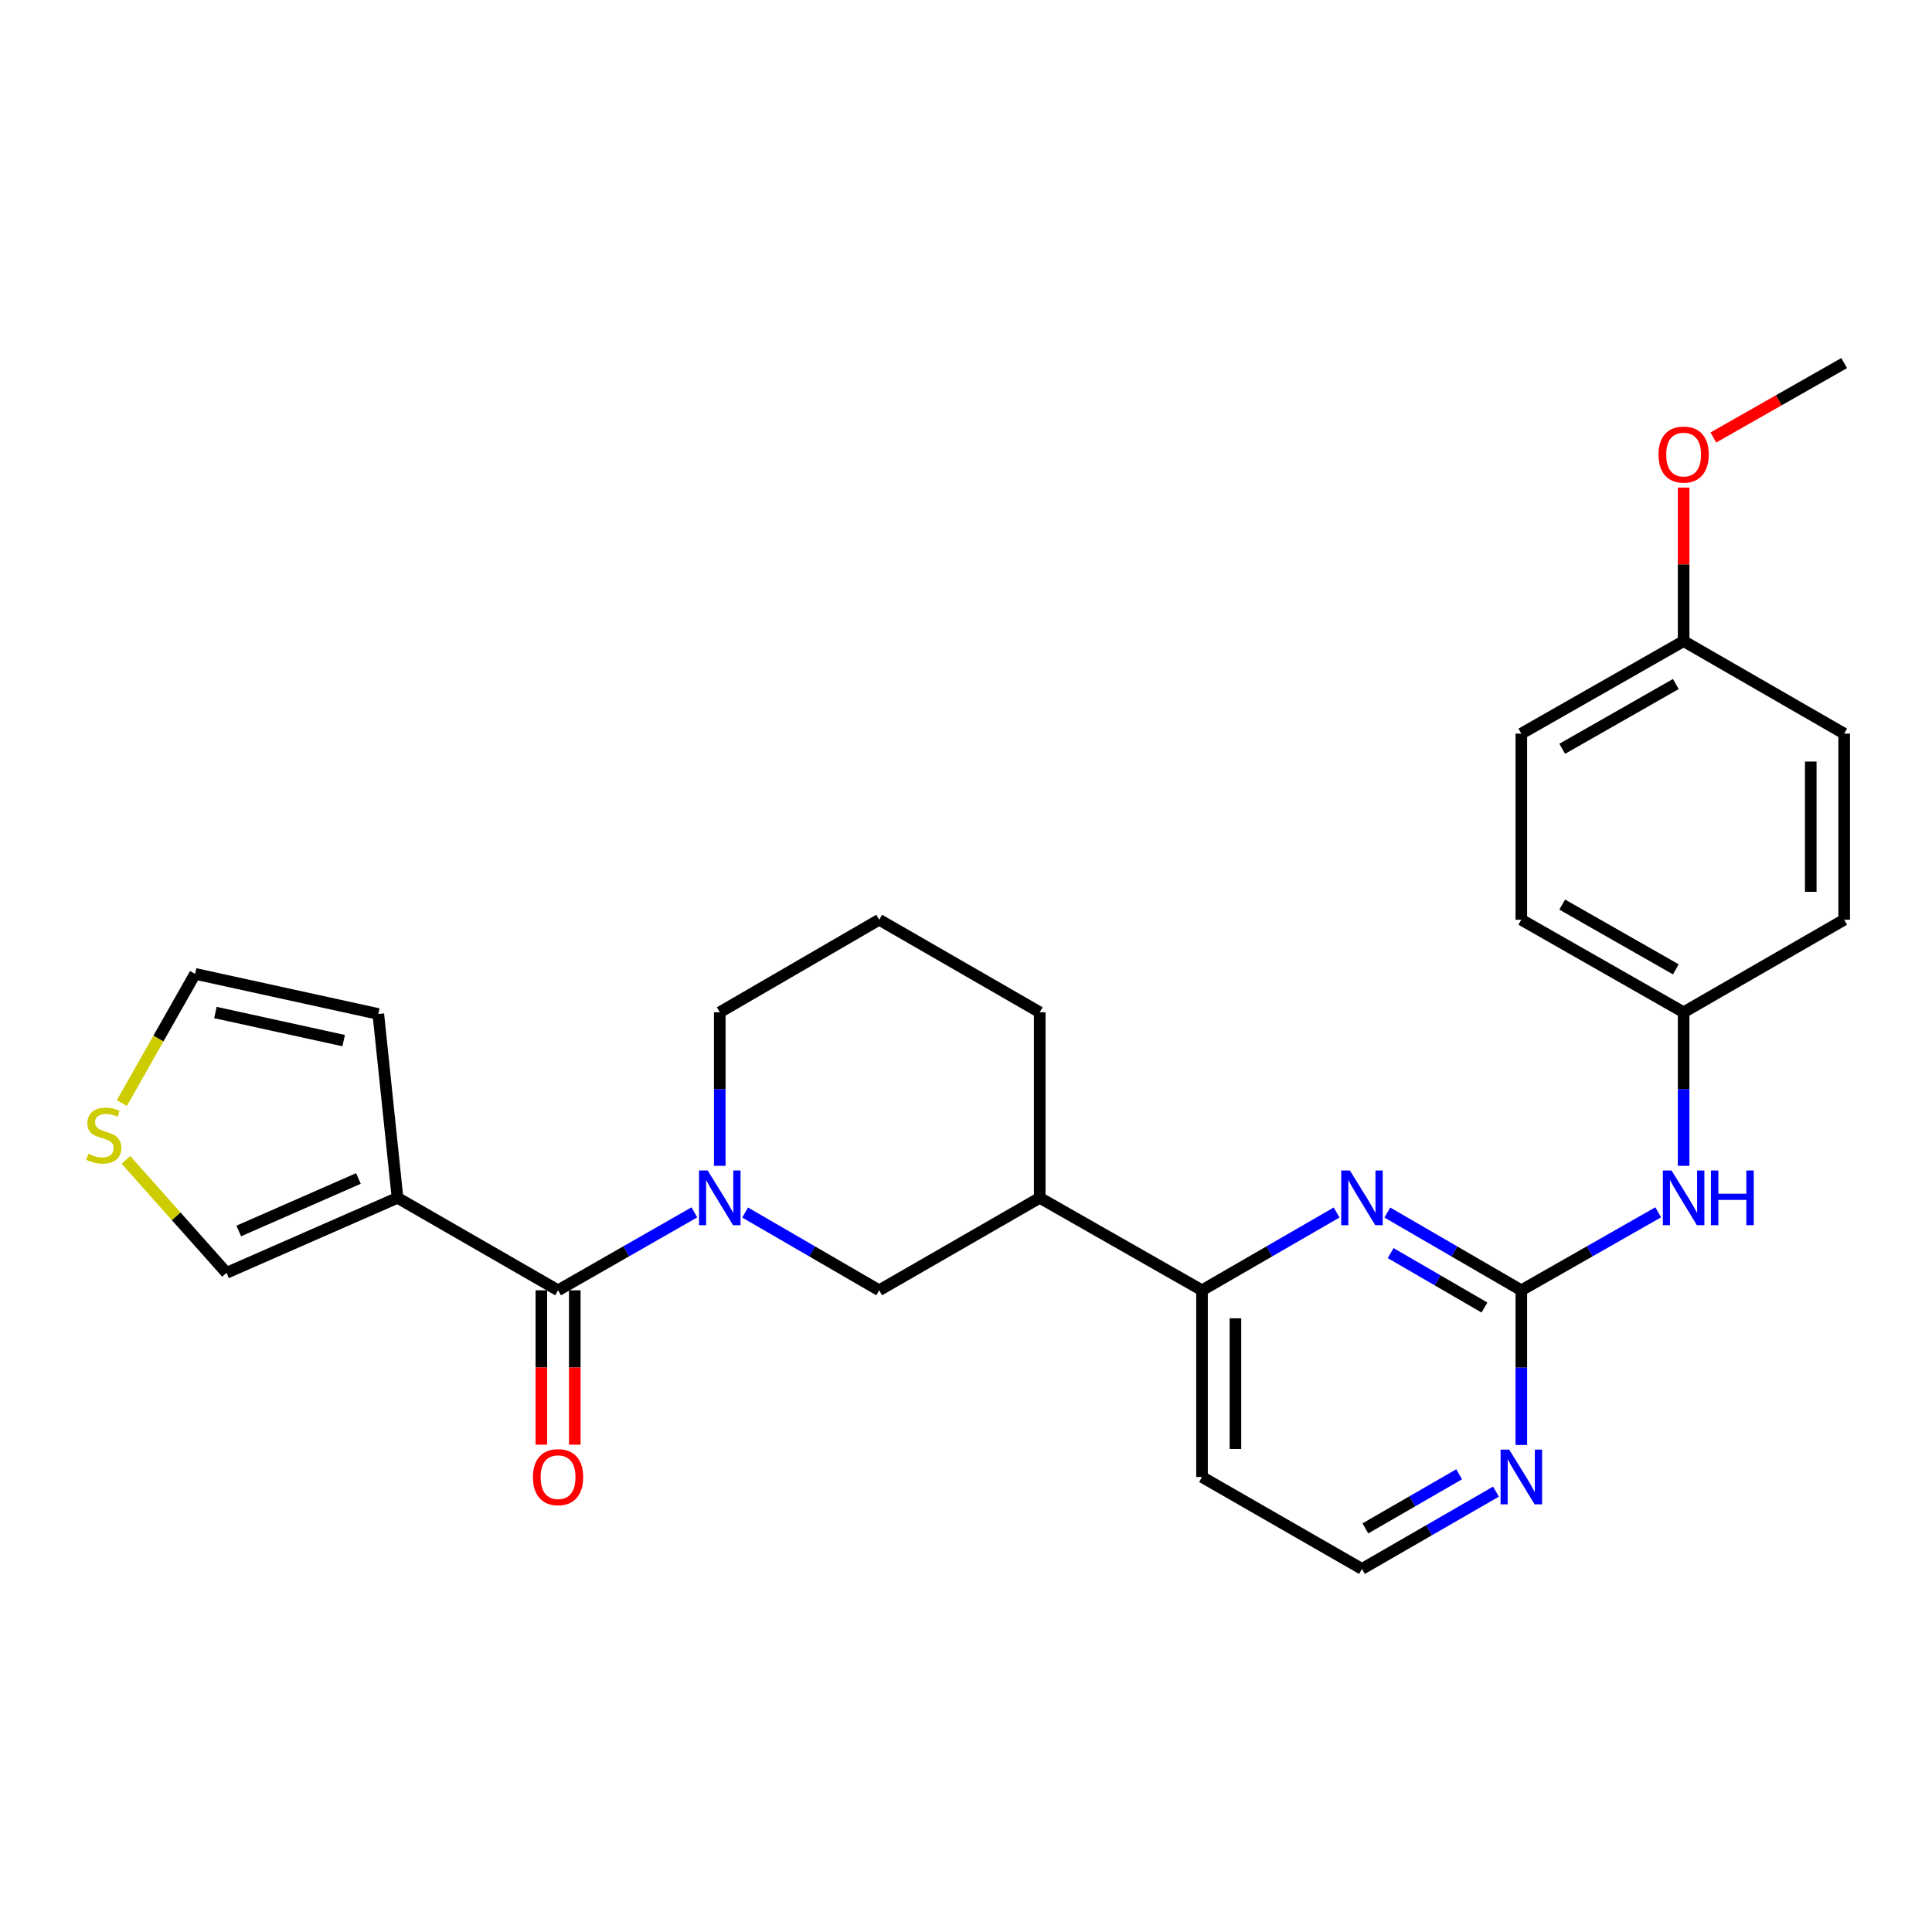 <?xml version='1.0' encoding='iso-8859-1'?>
<svg version='1.1' baseProfile='full'
              xmlns='http://www.w3.org/2000/svg'
                      xmlns:rdkit='http://www.rdkit.org/xml'
                      xmlns:xlink='http://www.w3.org/1999/xlink'
                  xml:space='preserve'
width='1000px' height='1000px' viewBox='0 0 1000 1000'>
<!-- END OF HEADER -->
<rect style='opacity:1.0;fill:#FFFFFF;stroke:none' width='1000' height='1000' x='0' y='0'> </rect>
<path class='bond-0' d='M 359.403,627.513 L 324.128,647.682' style='fill:none;fill-rule:evenodd;stroke:#0000FF;stroke-width:6px;stroke-linecap:butt;stroke-linejoin:miter;stroke-opacity:1' />
<path class='bond-0' d='M 324.128,647.682 L 288.854,667.85' style='fill:none;fill-rule:evenodd;stroke:#000000;stroke-width:6px;stroke-linecap:butt;stroke-linejoin:miter;stroke-opacity:1' />
<path class='bond-4' d='M 385.678,627.607 L 420.369,647.728' style='fill:none;fill-rule:evenodd;stroke:#0000FF;stroke-width:6px;stroke-linecap:butt;stroke-linejoin:miter;stroke-opacity:1' />
<path class='bond-4' d='M 420.369,647.728 L 455.061,667.85' style='fill:none;fill-rule:evenodd;stroke:#000000;stroke-width:6px;stroke-linecap:butt;stroke-linejoin:miter;stroke-opacity:1' />
<path class='bond-16' d='M 372.553,603.433 L 372.553,563.69' style='fill:none;fill-rule:evenodd;stroke:#0000FF;stroke-width:6px;stroke-linecap:butt;stroke-linejoin:miter;stroke-opacity:1' />
<path class='bond-16' d='M 372.553,563.69 L 372.553,523.947' style='fill:none;fill-rule:evenodd;stroke:#000000;stroke-width:6px;stroke-linecap:butt;stroke-linejoin:miter;stroke-opacity:1' />
<path class='bond-1' d='M 288.854,667.85 L 205.751,619.994' style='fill:none;fill-rule:evenodd;stroke:#000000;stroke-width:6px;stroke-linecap:butt;stroke-linejoin:miter;stroke-opacity:1' />
<path class='bond-12' d='M 280.205,667.85 L 280.205,707.803' style='fill:none;fill-rule:evenodd;stroke:#000000;stroke-width:6px;stroke-linecap:butt;stroke-linejoin:miter;stroke-opacity:1' />
<path class='bond-12' d='M 280.205,707.803 L 280.205,747.757' style='fill:none;fill-rule:evenodd;stroke:#FF0000;stroke-width:6px;stroke-linecap:butt;stroke-linejoin:miter;stroke-opacity:1' />
<path class='bond-12' d='M 297.503,667.85 L 297.503,707.803' style='fill:none;fill-rule:evenodd;stroke:#000000;stroke-width:6px;stroke-linecap:butt;stroke-linejoin:miter;stroke-opacity:1' />
<path class='bond-12' d='M 297.503,707.803 L 297.503,747.757' style='fill:none;fill-rule:evenodd;stroke:#FF0000;stroke-width:6px;stroke-linecap:butt;stroke-linejoin:miter;stroke-opacity:1' />
<path class='bond-9' d='M 205.751,619.994 L 117.247,658.817' style='fill:none;fill-rule:evenodd;stroke:#000000;stroke-width:6px;stroke-linecap:butt;stroke-linejoin:miter;stroke-opacity:1' />
<path class='bond-9' d='M 185.527,609.978 L 123.574,637.153' style='fill:none;fill-rule:evenodd;stroke:#000000;stroke-width:6px;stroke-linecap:butt;stroke-linejoin:miter;stroke-opacity:1' />
<path class='bond-11' d='M 205.751,619.994 L 195.814,524.841' style='fill:none;fill-rule:evenodd;stroke:#000000;stroke-width:6px;stroke-linecap:butt;stroke-linejoin:miter;stroke-opacity:1' />
<path class='bond-2' d='M 787.435,667.85 L 752.758,647.729' style='fill:none;fill-rule:evenodd;stroke:#000000;stroke-width:6px;stroke-linecap:butt;stroke-linejoin:miter;stroke-opacity:1' />
<path class='bond-2' d='M 752.758,647.729 L 718.081,627.609' style='fill:none;fill-rule:evenodd;stroke:#0000FF;stroke-width:6px;stroke-linecap:butt;stroke-linejoin:miter;stroke-opacity:1' />
<path class='bond-2' d='M 768.352,676.775 L 744.077,662.691' style='fill:none;fill-rule:evenodd;stroke:#000000;stroke-width:6px;stroke-linecap:butt;stroke-linejoin:miter;stroke-opacity:1' />
<path class='bond-2' d='M 744.077,662.691 L 719.803,648.606' style='fill:none;fill-rule:evenodd;stroke:#0000FF;stroke-width:6px;stroke-linecap:butt;stroke-linejoin:miter;stroke-opacity:1' />
<path class='bond-10' d='M 787.435,667.85 L 822.86,647.67' style='fill:none;fill-rule:evenodd;stroke:#000000;stroke-width:6px;stroke-linecap:butt;stroke-linejoin:miter;stroke-opacity:1' />
<path class='bond-10' d='M 822.86,647.67 L 858.285,627.489' style='fill:none;fill-rule:evenodd;stroke:#0000FF;stroke-width:6px;stroke-linecap:butt;stroke-linejoin:miter;stroke-opacity:1' />
<path class='bond-29' d='M 787.435,667.85 L 787.435,707.883' style='fill:none;fill-rule:evenodd;stroke:#000000;stroke-width:6px;stroke-linecap:butt;stroke-linejoin:miter;stroke-opacity:1' />
<path class='bond-29' d='M 787.435,707.883 L 787.435,747.917' style='fill:none;fill-rule:evenodd;stroke:#0000FF;stroke-width:6px;stroke-linecap:butt;stroke-linejoin:miter;stroke-opacity:1' />
<path class='bond-3' d='M 691.826,627.584 L 656.993,647.717' style='fill:none;fill-rule:evenodd;stroke:#0000FF;stroke-width:6px;stroke-linecap:butt;stroke-linejoin:miter;stroke-opacity:1' />
<path class='bond-3' d='M 656.993,647.717 L 622.161,667.85' style='fill:none;fill-rule:evenodd;stroke:#000000;stroke-width:6px;stroke-linecap:butt;stroke-linejoin:miter;stroke-opacity:1' />
<path class='bond-6' d='M 455.061,667.85 L 538.164,619.994' style='fill:none;fill-rule:evenodd;stroke:#000000;stroke-width:6px;stroke-linecap:butt;stroke-linejoin:miter;stroke-opacity:1' />
<path class='bond-5' d='M 622.161,667.85 L 538.164,619.994' style='fill:none;fill-rule:evenodd;stroke:#000000;stroke-width:6px;stroke-linecap:butt;stroke-linejoin:miter;stroke-opacity:1' />
<path class='bond-15' d='M 622.161,667.85 L 622.161,764.493' style='fill:none;fill-rule:evenodd;stroke:#000000;stroke-width:6px;stroke-linecap:butt;stroke-linejoin:miter;stroke-opacity:1' />
<path class='bond-15' d='M 639.458,682.346 L 639.458,749.997' style='fill:none;fill-rule:evenodd;stroke:#000000;stroke-width:6px;stroke-linecap:butt;stroke-linejoin:miter;stroke-opacity:1' />
<path class='bond-27' d='M 538.164,619.994 L 538.164,523.947' style='fill:none;fill-rule:evenodd;stroke:#000000;stroke-width:6px;stroke-linecap:butt;stroke-linejoin:miter;stroke-opacity:1' />
<path class='bond-7' d='M 774.315,772.061 L 739.636,792.066' style='fill:none;fill-rule:evenodd;stroke:#0000FF;stroke-width:6px;stroke-linecap:butt;stroke-linejoin:miter;stroke-opacity:1' />
<path class='bond-7' d='M 739.636,792.066 L 704.957,812.07' style='fill:none;fill-rule:evenodd;stroke:#000000;stroke-width:6px;stroke-linecap:butt;stroke-linejoin:miter;stroke-opacity:1' />
<path class='bond-7' d='M 755.268,763.08 L 730.993,777.083' style='fill:none;fill-rule:evenodd;stroke:#0000FF;stroke-width:6px;stroke-linecap:butt;stroke-linejoin:miter;stroke-opacity:1' />
<path class='bond-7' d='M 730.993,777.083 L 706.718,791.086' style='fill:none;fill-rule:evenodd;stroke:#000000;stroke-width:6px;stroke-linecap:butt;stroke-linejoin:miter;stroke-opacity:1' />
<path class='bond-8' d='M 65.177,600.352 L 91.212,629.585' style='fill:none;fill-rule:evenodd;stroke:#CCCC00;stroke-width:6px;stroke-linecap:butt;stroke-linejoin:miter;stroke-opacity:1' />
<path class='bond-8' d='M 91.212,629.585 L 117.247,658.817' style='fill:none;fill-rule:evenodd;stroke:#000000;stroke-width:6px;stroke-linecap:butt;stroke-linejoin:miter;stroke-opacity:1' />
<path class='bond-28' d='M 63.069,570.959 L 82.023,537.512' style='fill:none;fill-rule:evenodd;stroke:#CCCC00;stroke-width:6px;stroke-linecap:butt;stroke-linejoin:miter;stroke-opacity:1' />
<path class='bond-28' d='M 82.023,537.512 L 100.978,504.065' style='fill:none;fill-rule:evenodd;stroke:#000000;stroke-width:6px;stroke-linecap:butt;stroke-linejoin:miter;stroke-opacity:1' />
<path class='bond-14' d='M 871.442,603.433 L 871.442,563.69' style='fill:none;fill-rule:evenodd;stroke:#0000FF;stroke-width:6px;stroke-linecap:butt;stroke-linejoin:miter;stroke-opacity:1' />
<path class='bond-14' d='M 871.442,563.69 L 871.442,523.947' style='fill:none;fill-rule:evenodd;stroke:#000000;stroke-width:6px;stroke-linecap:butt;stroke-linejoin:miter;stroke-opacity:1' />
<path class='bond-13' d='M 195.814,524.841 L 100.978,504.065' style='fill:none;fill-rule:evenodd;stroke:#000000;stroke-width:6px;stroke-linecap:butt;stroke-linejoin:miter;stroke-opacity:1' />
<path class='bond-13' d='M 177.887,538.621 L 111.502,524.078' style='fill:none;fill-rule:evenodd;stroke:#000000;stroke-width:6px;stroke-linecap:butt;stroke-linejoin:miter;stroke-opacity:1' />
<path class='bond-19' d='M 871.442,523.947 L 954.545,476.053' style='fill:none;fill-rule:evenodd;stroke:#000000;stroke-width:6px;stroke-linecap:butt;stroke-linejoin:miter;stroke-opacity:1' />
<path class='bond-20' d='M 871.442,523.947 L 787.435,476.053' style='fill:none;fill-rule:evenodd;stroke:#000000;stroke-width:6px;stroke-linecap:butt;stroke-linejoin:miter;stroke-opacity:1' />
<path class='bond-20' d='M 867.408,501.736 L 808.603,468.211' style='fill:none;fill-rule:evenodd;stroke:#000000;stroke-width:6px;stroke-linecap:butt;stroke-linejoin:miter;stroke-opacity:1' />
<path class='bond-17' d='M 622.161,764.493 L 704.957,812.07' style='fill:none;fill-rule:evenodd;stroke:#000000;stroke-width:6px;stroke-linecap:butt;stroke-linejoin:miter;stroke-opacity:1' />
<path class='bond-25' d='M 372.553,523.947 L 455.061,476.053' style='fill:none;fill-rule:evenodd;stroke:#000000;stroke-width:6px;stroke-linecap:butt;stroke-linejoin:miter;stroke-opacity:1' />
<path class='bond-18' d='M 871.442,331.843 L 787.435,379.727' style='fill:none;fill-rule:evenodd;stroke:#000000;stroke-width:6px;stroke-linecap:butt;stroke-linejoin:miter;stroke-opacity:1' />
<path class='bond-18' d='M 867.407,354.053 L 808.602,387.572' style='fill:none;fill-rule:evenodd;stroke:#000000;stroke-width:6px;stroke-linecap:butt;stroke-linejoin:miter;stroke-opacity:1' />
<path class='bond-24' d='M 871.442,331.843 L 871.442,292.109' style='fill:none;fill-rule:evenodd;stroke:#000000;stroke-width:6px;stroke-linecap:butt;stroke-linejoin:miter;stroke-opacity:1' />
<path class='bond-24' d='M 871.442,292.109 L 871.442,252.376' style='fill:none;fill-rule:evenodd;stroke:#FF0000;stroke-width:6px;stroke-linecap:butt;stroke-linejoin:miter;stroke-opacity:1' />
<path class='bond-30' d='M 871.442,331.843 L 954.545,379.727' style='fill:none;fill-rule:evenodd;stroke:#000000;stroke-width:6px;stroke-linecap:butt;stroke-linejoin:miter;stroke-opacity:1' />
<path class='bond-22' d='M 954.545,476.053 L 954.545,379.727' style='fill:none;fill-rule:evenodd;stroke:#000000;stroke-width:6px;stroke-linecap:butt;stroke-linejoin:miter;stroke-opacity:1' />
<path class='bond-22' d='M 937.248,461.604 L 937.248,394.176' style='fill:none;fill-rule:evenodd;stroke:#000000;stroke-width:6px;stroke-linecap:butt;stroke-linejoin:miter;stroke-opacity:1' />
<path class='bond-21' d='M 787.435,476.053 L 787.435,379.727' style='fill:none;fill-rule:evenodd;stroke:#000000;stroke-width:6px;stroke-linecap:butt;stroke-linejoin:miter;stroke-opacity:1' />
<path class='bond-23' d='M 538.164,523.947 L 455.061,476.053' style='fill:none;fill-rule:evenodd;stroke:#000000;stroke-width:6px;stroke-linecap:butt;stroke-linejoin:miter;stroke-opacity:1' />
<path class='bond-26' d='M 886.832,226.445 L 920.689,207.188' style='fill:none;fill-rule:evenodd;stroke:#FF0000;stroke-width:6px;stroke-linecap:butt;stroke-linejoin:miter;stroke-opacity:1' />
<path class='bond-26' d='M 920.689,207.188 L 954.545,187.93' style='fill:none;fill-rule:evenodd;stroke:#000000;stroke-width:6px;stroke-linecap:butt;stroke-linejoin:miter;stroke-opacity:1' />
<path  class='atom-0' d='M 366.293 605.834
L 375.573 620.834
Q 376.493 622.314, 377.973 624.994
Q 379.453 627.674, 379.533 627.834
L 379.533 605.834
L 383.293 605.834
L 383.293 634.154
L 379.413 634.154
L 369.453 617.754
Q 368.293 615.834, 367.053 613.634
Q 365.853 611.434, 365.493 610.754
L 365.493 634.154
L 361.813 634.154
L 361.813 605.834
L 366.293 605.834
' fill='#0000FF'/>
<path  class='atom-4' d='M 698.697 605.834
L 707.977 620.834
Q 708.897 622.314, 710.377 624.994
Q 711.857 627.674, 711.937 627.834
L 711.937 605.834
L 715.697 605.834
L 715.697 634.154
L 711.817 634.154
L 701.857 617.754
Q 700.697 615.834, 699.457 613.634
Q 698.257 611.434, 697.897 610.754
L 697.897 634.154
L 694.217 634.154
L 694.217 605.834
L 698.697 605.834
' fill='#0000FF'/>
<path  class='atom-8' d='M 781.175 750.333
L 790.455 765.333
Q 791.375 766.813, 792.855 769.493
Q 794.335 772.173, 794.415 772.333
L 794.415 750.333
L 798.175 750.333
L 798.175 778.653
L 794.295 778.653
L 784.335 762.253
Q 783.175 760.333, 781.935 758.133
Q 780.735 755.933, 780.375 755.253
L 780.375 778.653
L 776.695 778.653
L 776.695 750.333
L 781.175 750.333
' fill='#0000FF'/>
<path  class='atom-9' d='M 45.708 597.196
Q 46.028 597.316, 47.348 597.876
Q 48.668 598.436, 50.108 598.796
Q 51.588 599.116, 53.028 599.116
Q 55.708 599.116, 57.268 597.836
Q 58.828 596.516, 58.828 594.236
Q 58.828 592.676, 58.028 591.716
Q 57.268 590.756, 56.068 590.236
Q 54.868 589.716, 52.868 589.116
Q 50.348 588.356, 48.828 587.636
Q 47.348 586.916, 46.268 585.396
Q 45.228 583.876, 45.228 581.316
Q 45.228 577.756, 47.628 575.556
Q 50.068 573.356, 54.868 573.356
Q 58.148 573.356, 61.868 574.916
L 60.948 577.996
Q 57.548 576.596, 54.988 576.596
Q 52.228 576.596, 50.708 577.756
Q 49.188 578.876, 49.228 580.836
Q 49.228 582.356, 49.988 583.276
Q 50.788 584.196, 51.908 584.716
Q 53.068 585.236, 54.988 585.836
Q 57.548 586.636, 59.068 587.436
Q 60.588 588.236, 61.668 589.876
Q 62.788 591.476, 62.788 594.236
Q 62.788 598.156, 60.148 600.276
Q 57.548 602.356, 53.188 602.356
Q 50.668 602.356, 48.748 601.796
Q 46.868 601.276, 44.628 600.356
L 45.708 597.196
' fill='#CCCC00'/>
<path  class='atom-11' d='M 865.182 605.834
L 874.462 620.834
Q 875.382 622.314, 876.862 624.994
Q 878.342 627.674, 878.422 627.834
L 878.422 605.834
L 882.182 605.834
L 882.182 634.154
L 878.302 634.154
L 868.342 617.754
Q 867.182 615.834, 865.942 613.634
Q 864.742 611.434, 864.382 610.754
L 864.382 634.154
L 860.702 634.154
L 860.702 605.834
L 865.182 605.834
' fill='#0000FF'/>
<path  class='atom-11' d='M 885.582 605.834
L 889.422 605.834
L 889.422 617.874
L 903.902 617.874
L 903.902 605.834
L 907.742 605.834
L 907.742 634.154
L 903.902 634.154
L 903.902 621.074
L 889.422 621.074
L 889.422 634.154
L 885.582 634.154
L 885.582 605.834
' fill='#0000FF'/>
<path  class='atom-13' d='M 275.854 764.573
Q 275.854 757.773, 279.214 753.973
Q 282.574 750.173, 288.854 750.173
Q 295.134 750.173, 298.494 753.973
Q 301.854 757.773, 301.854 764.573
Q 301.854 771.453, 298.454 775.373
Q 295.054 779.253, 288.854 779.253
Q 282.614 779.253, 279.214 775.373
Q 275.854 771.493, 275.854 764.573
M 288.854 776.053
Q 293.174 776.053, 295.494 773.173
Q 297.854 770.253, 297.854 764.573
Q 297.854 759.013, 295.494 756.213
Q 293.174 753.373, 288.854 753.373
Q 284.534 753.373, 282.174 756.173
Q 279.854 758.973, 279.854 764.573
Q 279.854 770.293, 282.174 773.173
Q 284.534 776.053, 288.854 776.053
' fill='#FF0000'/>
<path  class='atom-25' d='M 858.442 235.279
Q 858.442 228.479, 861.802 224.679
Q 865.162 220.879, 871.442 220.879
Q 877.722 220.879, 881.082 224.679
Q 884.442 228.479, 884.442 235.279
Q 884.442 242.159, 881.042 246.079
Q 877.642 249.959, 871.442 249.959
Q 865.202 249.959, 861.802 246.079
Q 858.442 242.199, 858.442 235.279
M 871.442 246.759
Q 875.762 246.759, 878.082 243.879
Q 880.442 240.959, 880.442 235.279
Q 880.442 229.719, 878.082 226.919
Q 875.762 224.079, 871.442 224.079
Q 867.122 224.079, 864.762 226.879
Q 862.442 229.679, 862.442 235.279
Q 862.442 240.999, 864.762 243.879
Q 867.122 246.759, 871.442 246.759
' fill='#FF0000'/>
</svg>
